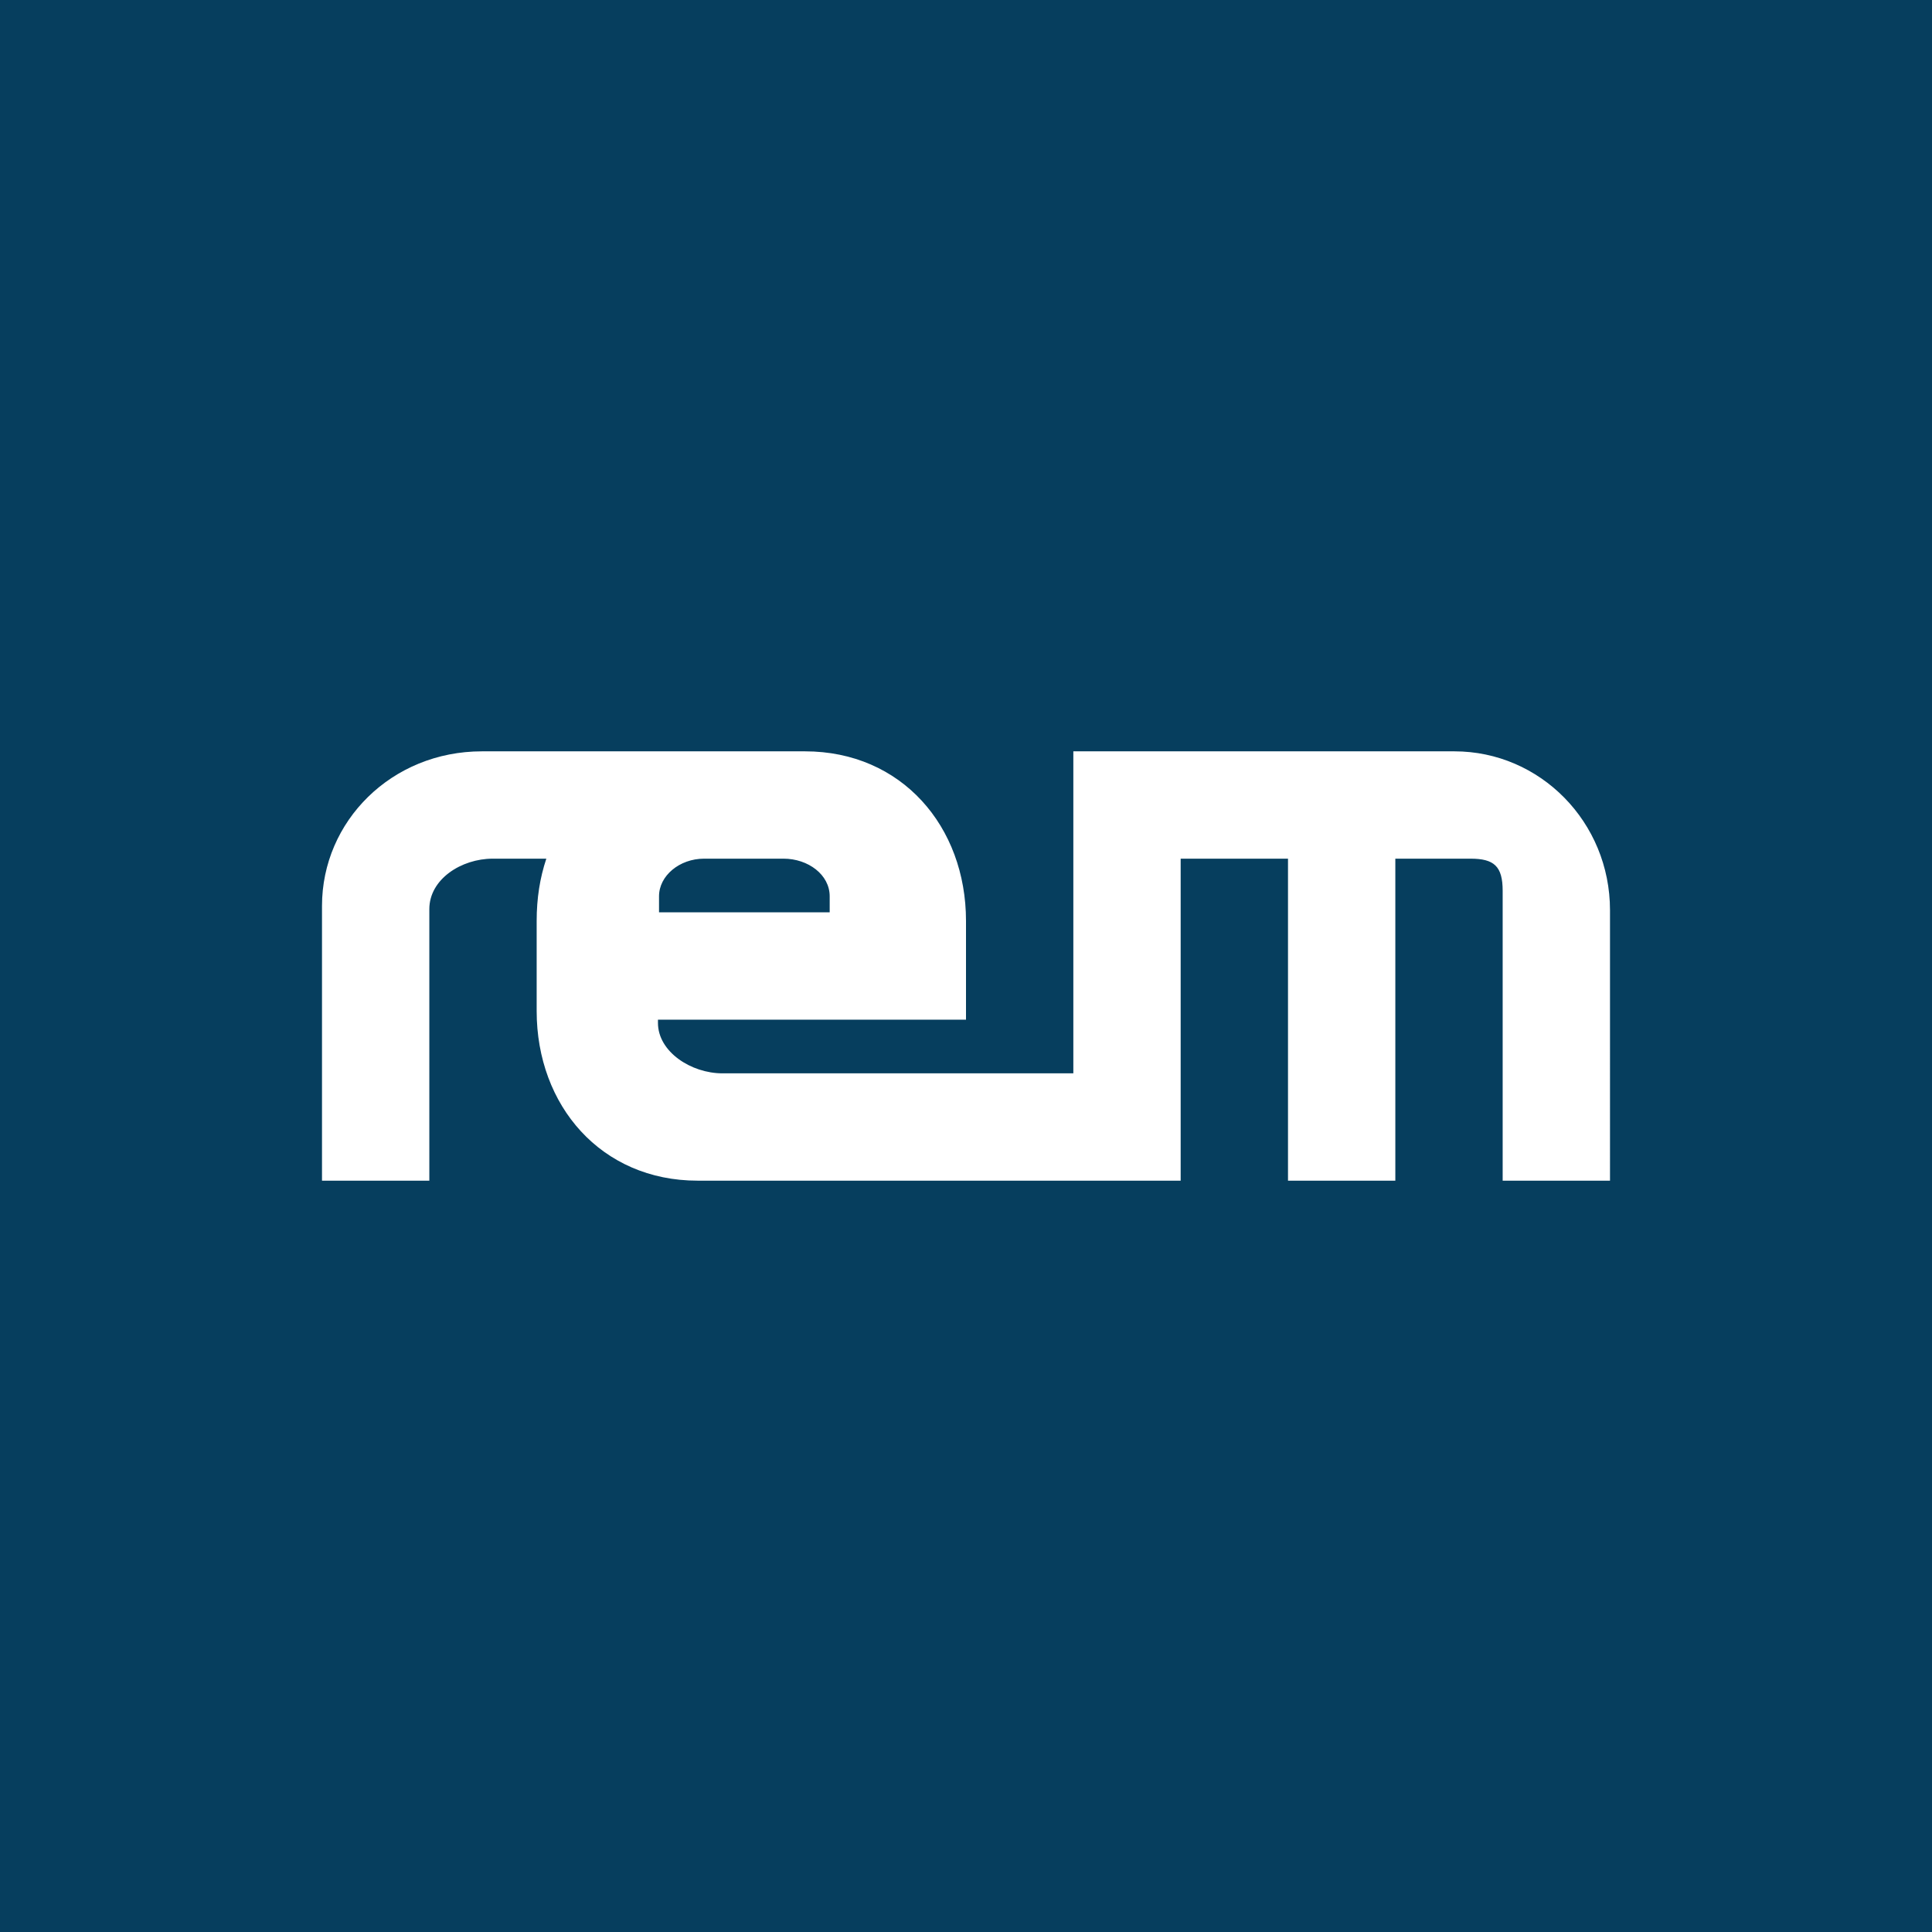 <!-- by TradingView --><svg width="18" height="18" viewBox="0 0 18 18" xmlns="http://www.w3.org/2000/svg"><path fill="#063E5E" d="M0 0h18v18H0z"/><path fill-rule="evenodd" d="M9 9.5v-.92C9 7.7 8.4 7 7.5 7H4.49C3.65 7 3 7.65 3 8.44V11h1V8.47c0-.28.3-.47.59-.47h.5c-.06.18-.09.37-.09.58v.84C5 10.3 5.6 11 6.5 11H11V8h1v3h1V8h.7c.22 0 .3.07.3.3V11h1V8.48C15 7.66 14.35 7 13.55 7H10v3H6.73c-.29 0-.6-.2-.6-.47V9.5H9ZM6.56 8c-.23 0-.42.16-.42.35v.15h1.59v-.15c0-.2-.2-.35-.43-.35h-.74Z" fill="#fff"/></svg>